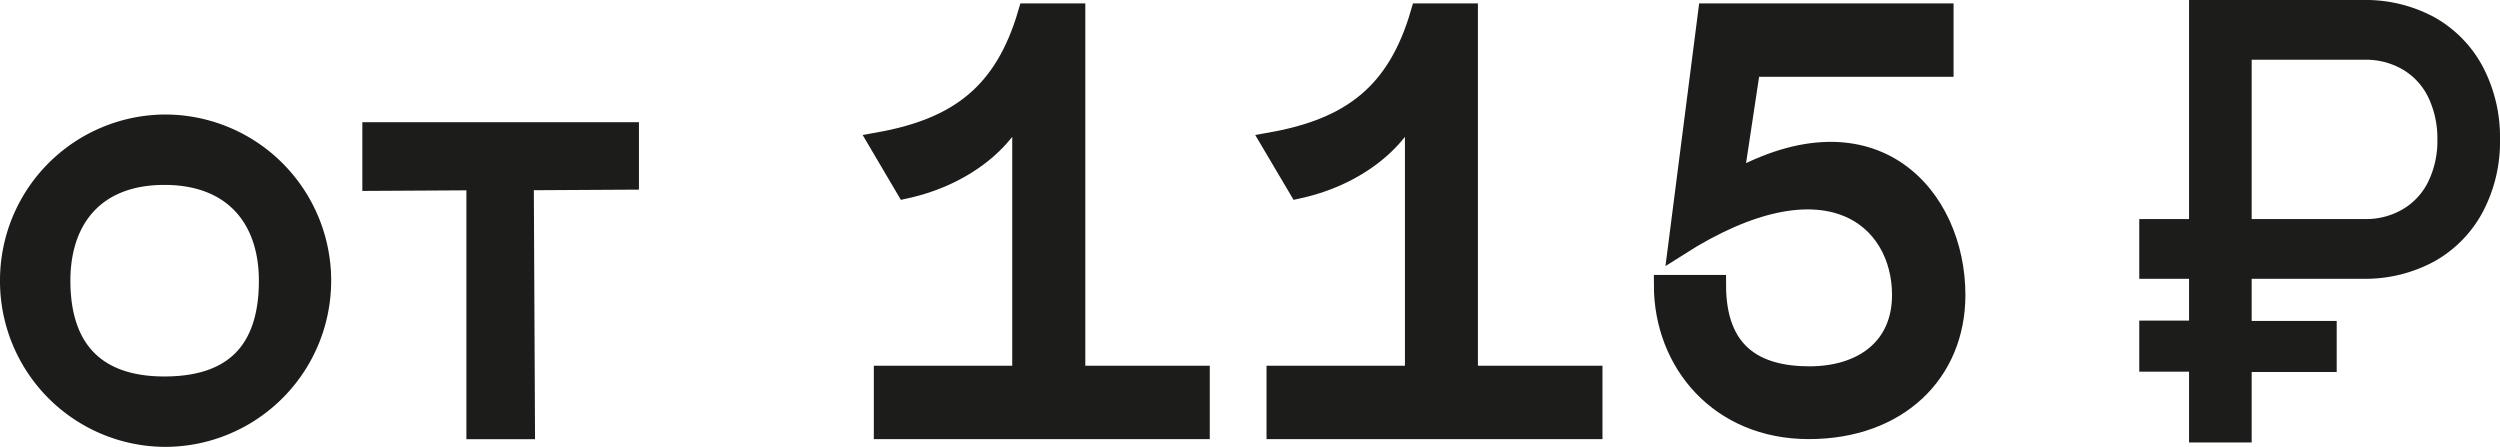 <?xml version="1.0" encoding="UTF-8"?> <svg xmlns="http://www.w3.org/2000/svg" id="Слой_1" data-name="Слой 1" viewBox="0 0 251.08 44.88"> <defs> <style>.cls-1,.cls-2{fill:#1c1c1b;}.cls-2{stroke:#1c1c1b;stroke-miterlimit:10;stroke-width:2px;}</style> </defs> <title>Прототип_FiT</title> <path class="cls-1" d="M249.37,6.73h0a12.32,12.32,0,0,0-4.88-5A14.55,14.55,0,0,0,237.3,0H219.85V22h-5v6h5v4.2h-5v5.13h5v7.11h6.29V37.36h8.54V32.23h-8.54V28H237.3a14.55,14.55,0,0,0,7.19-1.75,12.33,12.33,0,0,0,4.88-5A15.08,15.08,0,0,0,251.08,14,15.2,15.2,0,0,0,249.37,6.73ZM244.79,14a9.31,9.31,0,0,1-.92,4.25A6.54,6.54,0,0,1,241.34,21a7.28,7.28,0,0,1-3.83,1H226.14V6h11.37a7.28,7.28,0,0,1,3.83,1,6.51,6.51,0,0,1,2.53,2.76A9.51,9.51,0,0,1,244.79,14Z"></path> <path class="cls-2" d="M1,28.13A15.66,15.66,0,0,1,16.57,12.5a15.69,15.69,0,0,1,0,31.38A15.65,15.65,0,0,1,1,28.13Zm26,.06C27,22,23.49,17.57,16.51,17.57S6.07,22,6.07,28.19c0,7,3.64,10.62,10.44,10.62C23.49,38.81,27,35.23,27,28.19Z"></path> <path class="cls-2" d="M63.17,18.05l-10.56.06.12,25H47.84v-25l-10.45.06v-4.9H63.17Z"></path> <path class="cls-2" d="M120.5,37.73V43.1H88.76V37.73h13.9V9.63c-.89,3.7-5.19,7.88-11.69,9.31l-2.74-4.65c8-1.43,12.64-4.89,15-12.95H108V37.73Z"></path> <path class="cls-2" d="M159.94,37.73V43.1H128.2V37.73h13.9V9.63c-.89,3.7-5.19,7.88-11.69,9.31l-2.75-4.65c8-1.43,12.65-4.89,15-12.95h4.77V37.73Z"></path> <path class="cls-2" d="M196.39,29.62c0,7.82-5.78,13.48-14.73,13.48S167.1,36.42,167.1,28.61h5.25c0,6.92,4,9.18,9.37,9.18s9.3-2.86,9.3-8.17c0-7.7-7.51-14.44-22.49-4.89l3-23.39H195.2V6.71H175.81l-1.73,11.46C188.22,10.29,196.39,19.78,196.39,29.62Z"></path> </svg> 